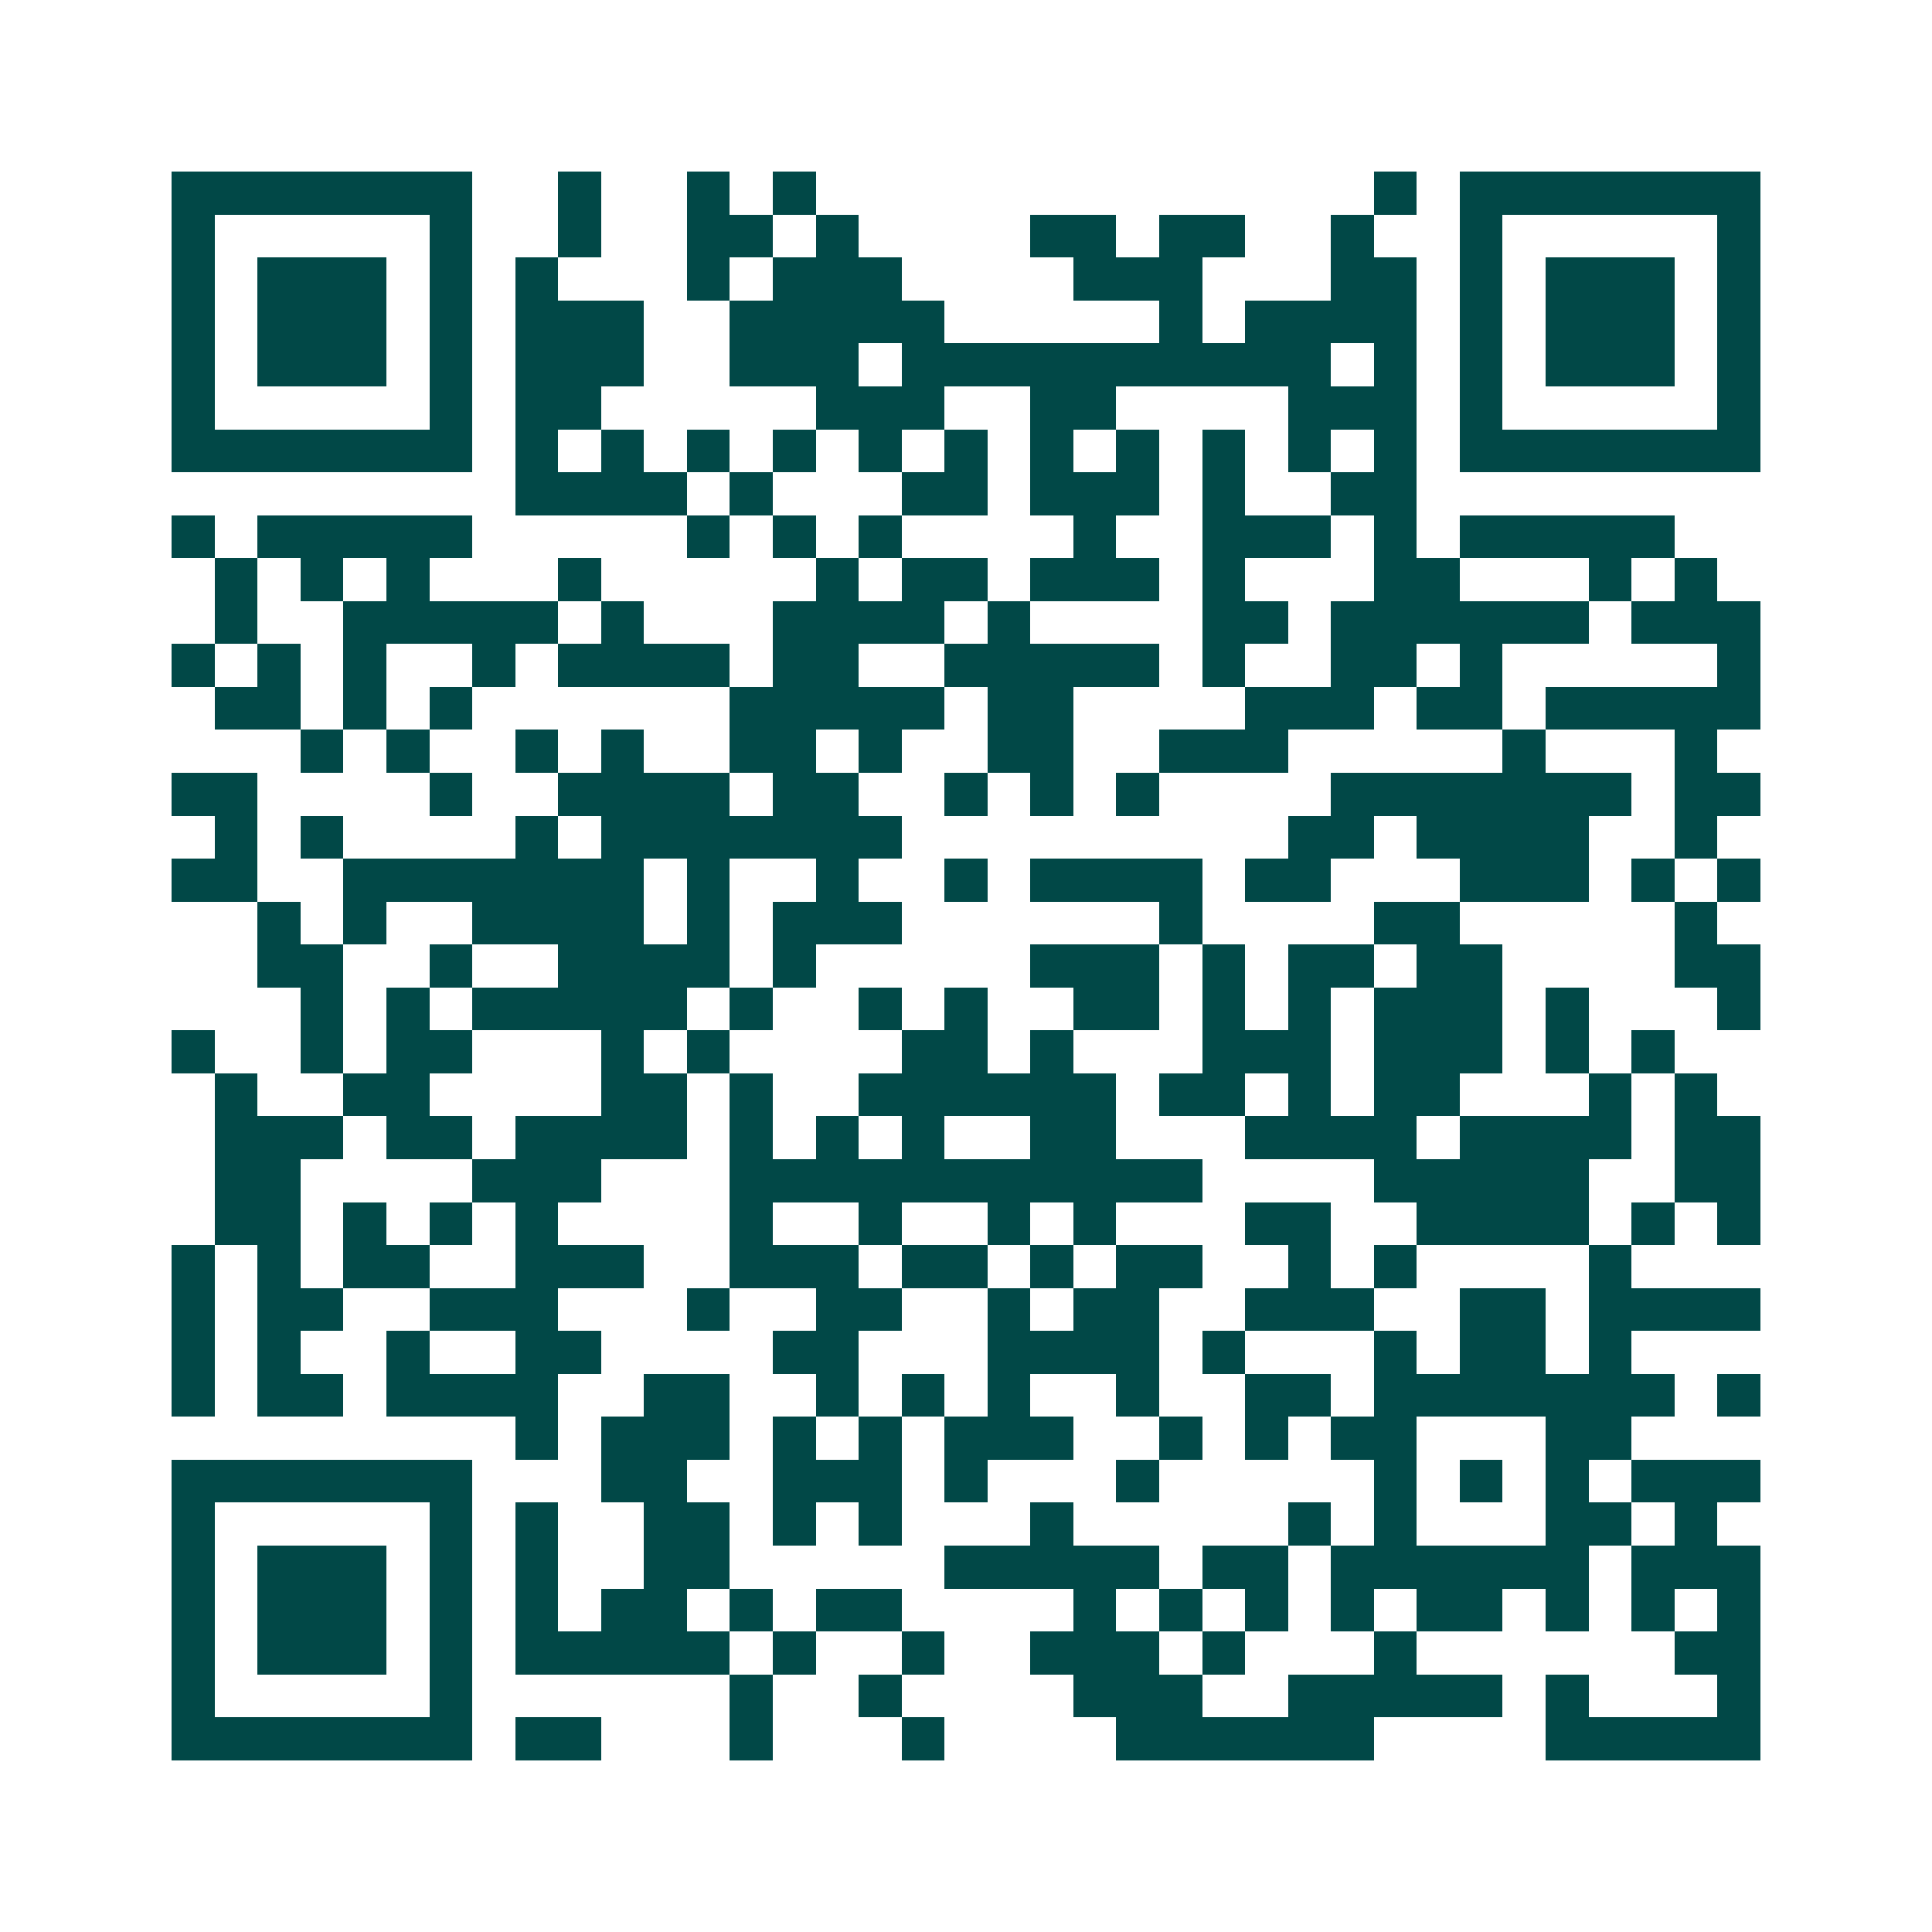 <svg xmlns="http://www.w3.org/2000/svg" width="200" height="200" viewBox="0 0 45 45" shape-rendering="crispEdges"><path fill="#ffffff" d="M0 0h45v45H0z"/><path stroke="#014847" d="M4 4.5h7m2 0h1m2 0h1m1 0h1m13 0h1m1 0h7M4 5.5h1m5 0h1m2 0h1m2 0h2m1 0h1m4 0h2m1 0h2m2 0h1m2 0h1m5 0h1M4 6.5h1m1 0h3m1 0h1m1 0h1m3 0h1m1 0h3m4 0h3m3 0h2m1 0h1m1 0h3m1 0h1M4 7.5h1m1 0h3m1 0h1m1 0h3m2 0h5m5 0h1m1 0h4m1 0h1m1 0h3m1 0h1M4 8.5h1m1 0h3m1 0h1m1 0h3m2 0h3m1 0h10m1 0h1m1 0h1m1 0h3m1 0h1M4 9.5h1m5 0h1m1 0h2m5 0h3m2 0h2m4 0h3m1 0h1m5 0h1M4 10.5h7m1 0h1m1 0h1m1 0h1m1 0h1m1 0h1m1 0h1m1 0h1m1 0h1m1 0h1m1 0h1m1 0h1m1 0h7M12 11.5h4m1 0h1m3 0h2m1 0h3m1 0h1m2 0h2M4 12.5h1m1 0h5m5 0h1m1 0h1m1 0h1m4 0h1m2 0h3m1 0h1m1 0h5M5 13.5h1m1 0h1m1 0h1m3 0h1m5 0h1m1 0h2m1 0h3m1 0h1m3 0h2m3 0h1m1 0h1M5 14.5h1m2 0h5m1 0h1m3 0h4m1 0h1m4 0h2m1 0h6m1 0h3M4 15.5h1m1 0h1m1 0h1m2 0h1m1 0h4m1 0h2m2 0h5m1 0h1m2 0h2m1 0h1m5 0h1M5 16.5h2m1 0h1m1 0h1m6 0h5m1 0h2m4 0h3m1 0h2m1 0h5M7 17.5h1m1 0h1m2 0h1m1 0h1m2 0h2m1 0h1m2 0h2m2 0h3m5 0h1m3 0h1M4 18.5h2m4 0h1m2 0h4m1 0h2m2 0h1m1 0h1m1 0h1m4 0h7m1 0h2M5 19.5h1m1 0h1m4 0h1m1 0h7m9 0h2m1 0h4m2 0h1M4 20.5h2m2 0h7m1 0h1m2 0h1m2 0h1m1 0h4m1 0h2m3 0h3m1 0h1m1 0h1M6 21.5h1m1 0h1m2 0h4m1 0h1m1 0h3m6 0h1m4 0h2m5 0h1M6 22.5h2m2 0h1m2 0h4m1 0h1m5 0h3m1 0h1m1 0h2m1 0h2m4 0h2M7 23.5h1m1 0h1m1 0h5m1 0h1m2 0h1m1 0h1m2 0h2m1 0h1m1 0h1m1 0h3m1 0h1m3 0h1M4 24.5h1m2 0h1m1 0h2m3 0h1m1 0h1m4 0h2m1 0h1m3 0h3m1 0h3m1 0h1m1 0h1M5 25.5h1m2 0h2m4 0h2m1 0h1m2 0h6m1 0h2m1 0h1m1 0h2m3 0h1m1 0h1M5 26.5h3m1 0h2m1 0h4m1 0h1m1 0h1m1 0h1m2 0h2m3 0h4m1 0h4m1 0h2M5 27.5h2m4 0h3m3 0h11m4 0h5m2 0h2M5 28.5h2m1 0h1m1 0h1m1 0h1m4 0h1m2 0h1m2 0h1m1 0h1m3 0h2m2 0h4m1 0h1m1 0h1M4 29.5h1m1 0h1m1 0h2m2 0h3m2 0h3m1 0h2m1 0h1m1 0h2m2 0h1m1 0h1m4 0h1M4 30.5h1m1 0h2m2 0h3m3 0h1m2 0h2m2 0h1m1 0h2m2 0h3m2 0h2m1 0h4M4 31.5h1m1 0h1m2 0h1m2 0h2m4 0h2m3 0h4m1 0h1m3 0h1m1 0h2m1 0h1M4 32.5h1m1 0h2m1 0h4m2 0h2m2 0h1m1 0h1m1 0h1m2 0h1m2 0h2m1 0h7m1 0h1M12 33.5h1m1 0h3m1 0h1m1 0h1m1 0h3m2 0h1m1 0h1m1 0h2m3 0h2M4 34.5h7m3 0h2m2 0h3m1 0h1m3 0h1m5 0h1m1 0h1m1 0h1m1 0h3M4 35.5h1m5 0h1m1 0h1m2 0h2m1 0h1m1 0h1m3 0h1m5 0h1m1 0h1m3 0h2m1 0h1M4 36.5h1m1 0h3m1 0h1m1 0h1m2 0h2m5 0h5m1 0h2m1 0h6m1 0h3M4 37.5h1m1 0h3m1 0h1m1 0h1m1 0h2m1 0h1m1 0h2m4 0h1m1 0h1m1 0h1m1 0h1m1 0h2m1 0h1m1 0h1m1 0h1M4 38.5h1m1 0h3m1 0h1m1 0h5m1 0h1m2 0h1m2 0h3m1 0h1m3 0h1m6 0h2M4 39.5h1m5 0h1m6 0h1m2 0h1m4 0h3m2 0h5m1 0h1m3 0h1M4 40.5h7m1 0h2m3 0h1m3 0h1m4 0h6m4 0h5"/></svg>
